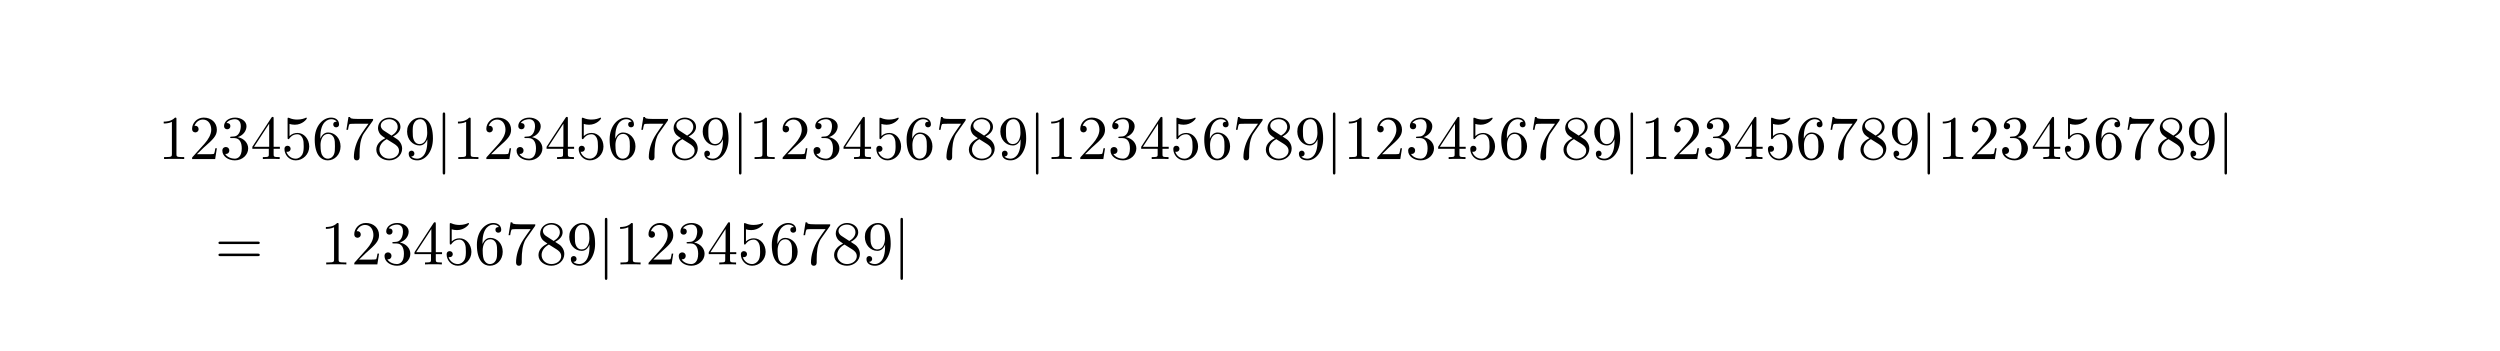 <?xml version="1.0" encoding="UTF-8"?>
<svg xmlns="http://www.w3.org/2000/svg" xmlns:xlink="http://www.w3.org/1999/xlink" width="438.43pt" height="61.51pt" viewBox="0 0 438.43 61.51" version="1.2">
<defs>
<g>
<symbol overflow="visible" id="glyph0-0">
<path style="stroke:none;" d=""/>
</symbol>
<symbol overflow="visible" id="glyph0-1">
<path style="stroke:none;" d="M 3.203 -6.984 C 3.203 -7.234 3.203 -7.266 2.953 -7.266 C 2.281 -6.562 1.312 -6.562 0.969 -6.562 L 0.969 -6.234 C 1.188 -6.234 1.828 -6.234 2.406 -6.516 L 2.406 -0.859 C 2.406 -0.469 2.359 -0.344 1.391 -0.344 L 1.031 -0.344 L 1.031 0 C 1.422 -0.031 2.359 -0.031 2.797 -0.031 C 3.234 -0.031 4.188 -0.031 4.562 0 L 4.562 -0.344 L 4.219 -0.344 C 3.234 -0.344 3.203 -0.453 3.203 -0.859 Z M 3.203 -6.984 "/>
</symbol>
<symbol overflow="visible" id="glyph0-2">
<path style="stroke:none;" d="M 1.391 -0.844 L 2.547 -1.969 C 4.25 -3.469 4.891 -4.062 4.891 -5.141 C 4.891 -6.391 3.922 -7.266 2.578 -7.266 C 1.359 -7.266 0.547 -6.266 0.547 -5.297 C 0.547 -4.672 1.094 -4.672 1.125 -4.672 C 1.312 -4.672 1.688 -4.812 1.688 -5.25 C 1.688 -5.547 1.5 -5.828 1.109 -5.828 C 1.031 -5.828 1 -5.828 0.969 -5.812 C 1.219 -6.516 1.812 -6.922 2.438 -6.922 C 3.438 -6.922 3.906 -6.047 3.906 -5.141 C 3.906 -4.281 3.359 -3.406 2.766 -2.734 L 0.672 -0.406 C 0.547 -0.281 0.547 -0.266 0.547 0 L 4.594 0 L 4.891 -1.891 L 4.625 -1.891 C 4.562 -1.578 4.5 -1.094 4.391 -0.922 C 4.312 -0.844 3.594 -0.844 3.344 -0.844 Z M 1.391 -0.844 "/>
</symbol>
<symbol overflow="visible" id="glyph0-3">
<path style="stroke:none;" d="M 3.156 -3.844 C 4.062 -4.141 4.688 -4.891 4.688 -5.766 C 4.688 -6.656 3.734 -7.266 2.688 -7.266 C 1.578 -7.266 0.75 -6.609 0.75 -5.781 C 0.75 -5.422 1 -5.219 1.312 -5.219 C 1.641 -5.219 1.859 -5.453 1.859 -5.766 C 1.859 -6.312 1.359 -6.312 1.188 -6.312 C 1.531 -6.844 2.25 -6.984 2.641 -6.984 C 3.094 -6.984 3.688 -6.75 3.688 -5.766 C 3.688 -5.641 3.672 -5 3.375 -4.531 C 3.047 -4 2.688 -3.969 2.406 -3.953 C 2.328 -3.953 2.062 -3.922 1.984 -3.922 C 1.891 -3.922 1.828 -3.906 1.828 -3.797 C 1.828 -3.672 1.891 -3.672 2.078 -3.672 L 2.562 -3.672 C 3.453 -3.672 3.859 -2.938 3.859 -1.859 C 3.859 -0.375 3.109 -0.062 2.625 -0.062 C 2.156 -0.062 1.344 -0.25 0.953 -0.891 C 1.344 -0.844 1.672 -1.078 1.672 -1.5 C 1.672 -1.891 1.391 -2.109 1.062 -2.109 C 0.812 -2.109 0.453 -1.953 0.453 -1.469 C 0.453 -0.484 1.469 0.234 2.656 0.234 C 3.984 0.234 4.984 -0.75 4.984 -1.859 C 4.984 -2.766 4.297 -3.609 3.156 -3.844 Z M 3.156 -3.844 "/>
</symbol>
<symbol overflow="visible" id="glyph0-4">
<path style="stroke:none;" d="M 3.203 -1.797 L 3.203 -0.844 C 3.203 -0.453 3.188 -0.344 2.375 -0.344 L 2.156 -0.344 L 2.156 0 C 2.594 -0.031 3.156 -0.031 3.625 -0.031 C 4.078 -0.031 4.656 -0.031 5.109 0 L 5.109 -0.344 L 4.875 -0.344 C 4.062 -0.344 4.047 -0.453 4.047 -0.844 L 4.047 -1.797 L 5.141 -1.797 L 5.141 -2.141 L 4.047 -2.141 L 4.047 -7.094 C 4.047 -7.312 4.047 -7.391 3.875 -7.391 C 3.781 -7.391 3.734 -7.391 3.656 -7.25 L 0.312 -2.141 L 0.312 -1.797 Z M 3.266 -2.141 L 0.609 -2.141 L 3.266 -6.203 Z M 3.266 -2.141 "/>
</symbol>
<symbol overflow="visible" id="glyph0-5">
<path style="stroke:none;" d="M 4.891 -2.188 C 4.891 -3.484 4 -4.578 2.828 -4.578 C 2.297 -4.578 1.828 -4.406 1.438 -4.031 L 1.438 -6.156 C 1.656 -6.078 2.016 -6.016 2.359 -6.016 C 3.703 -6.016 4.469 -7 4.469 -7.141 C 4.469 -7.203 4.438 -7.266 4.359 -7.266 C 4.359 -7.266 4.328 -7.266 4.281 -7.234 C 4.062 -7.125 3.516 -6.922 2.797 -6.922 C 2.359 -6.922 1.859 -6.984 1.344 -7.219 C 1.25 -7.25 1.234 -7.25 1.203 -7.25 C 1.094 -7.25 1.094 -7.172 1.094 -6.984 L 1.094 -3.766 C 1.094 -3.562 1.094 -3.484 1.25 -3.484 C 1.328 -3.484 1.359 -3.516 1.391 -3.578 C 1.516 -3.75 1.922 -4.344 2.797 -4.344 C 3.375 -4.344 3.641 -3.844 3.734 -3.641 C 3.906 -3.234 3.922 -2.812 3.922 -2.266 C 3.922 -1.891 3.922 -1.234 3.672 -0.781 C 3.406 -0.344 3 -0.062 2.5 -0.062 C 1.703 -0.062 1.078 -0.641 0.891 -1.281 C 0.922 -1.281 0.953 -1.266 1.078 -1.266 C 1.438 -1.266 1.625 -1.531 1.625 -1.797 C 1.625 -2.062 1.438 -2.328 1.078 -2.328 C 0.922 -2.328 0.547 -2.25 0.547 -1.75 C 0.547 -0.812 1.297 0.234 2.516 0.234 C 3.781 0.234 4.891 -0.812 4.891 -2.188 Z M 4.891 -2.188 "/>
</symbol>
<symbol overflow="visible" id="glyph0-6">
<path style="stroke:none;" d="M 1.438 -3.578 L 1.438 -3.844 C 1.438 -6.594 2.797 -6.984 3.344 -6.984 C 3.609 -6.984 4.062 -6.922 4.312 -6.547 C 4.141 -6.547 3.703 -6.547 3.703 -6.062 C 3.703 -5.719 3.969 -5.562 4.203 -5.562 C 4.391 -5.562 4.719 -5.656 4.719 -6.078 C 4.719 -6.734 4.234 -7.266 3.328 -7.266 C 1.938 -7.266 0.453 -5.859 0.453 -3.453 C 0.453 -0.531 1.719 0.234 2.734 0.234 C 3.953 0.234 4.984 -0.781 4.984 -2.219 C 4.984 -3.609 4.016 -4.656 2.797 -4.656 C 2.062 -4.656 1.656 -4.094 1.438 -3.578 Z M 2.734 -0.062 C 2.047 -0.062 1.719 -0.719 1.656 -0.891 C 1.469 -1.391 1.469 -2.266 1.469 -2.469 C 1.469 -3.312 1.812 -4.406 2.797 -4.406 C 2.969 -4.406 3.469 -4.406 3.812 -3.734 C 4 -3.328 4 -2.766 4 -2.234 C 4 -1.719 4 -1.172 3.812 -0.781 C 3.484 -0.125 2.984 -0.062 2.734 -0.062 Z M 2.734 -0.062 "/>
</symbol>
<symbol overflow="visible" id="glyph0-7">
<path style="stroke:none;" d="M 5.188 -6.641 C 5.297 -6.766 5.297 -6.797 5.297 -7.031 L 2.641 -7.031 C 1.312 -7.031 1.281 -7.172 1.25 -7.375 L 0.969 -7.375 L 0.609 -5.125 L 0.891 -5.125 C 0.922 -5.297 1.016 -5.984 1.156 -6.125 C 1.234 -6.188 2.078 -6.188 2.219 -6.188 L 4.484 -6.188 C 4.359 -6.016 3.5 -4.828 3.266 -4.453 C 2.281 -2.984 1.922 -1.469 1.922 -0.359 C 1.922 -0.25 1.922 0.234 2.422 0.234 C 2.922 0.234 2.922 -0.25 2.922 -0.359 L 2.922 -0.922 C 2.922 -1.516 2.953 -2.109 3.047 -2.703 C 3.094 -2.953 3.234 -3.891 3.719 -4.562 Z M 5.188 -6.641 "/>
</symbol>
<symbol overflow="visible" id="glyph0-8">
<path style="stroke:none;" d="M 1.781 -4.984 C 1.281 -5.312 1.234 -5.688 1.234 -5.875 C 1.234 -6.531 1.938 -6.984 2.719 -6.984 C 3.516 -6.984 4.203 -6.422 4.203 -5.641 C 4.203 -5.016 3.781 -4.5 3.125 -4.109 Z M 3.375 -3.953 C 4.156 -4.359 4.688 -4.922 4.688 -5.641 C 4.688 -6.641 3.719 -7.266 2.719 -7.266 C 1.641 -7.266 0.75 -6.453 0.75 -5.438 C 0.75 -5.25 0.781 -4.75 1.234 -4.25 C 1.359 -4.109 1.75 -3.844 2.031 -3.656 C 1.391 -3.344 0.453 -2.719 0.453 -1.641 C 0.453 -0.484 1.578 0.234 2.719 0.234 C 3.953 0.234 4.984 -0.672 4.984 -1.828 C 4.984 -2.219 4.859 -2.719 4.453 -3.172 C 4.25 -3.406 4.062 -3.516 3.375 -3.953 Z M 2.281 -3.484 L 3.625 -2.641 C 3.922 -2.438 4.438 -2.109 4.438 -1.438 C 4.438 -0.625 3.625 -0.062 2.719 -0.062 C 1.781 -0.062 1 -0.734 1 -1.641 C 1 -2.281 1.359 -2.984 2.281 -3.484 Z M 2.281 -3.484 "/>
</symbol>
<symbol overflow="visible" id="glyph0-9">
<path style="stroke:none;" d="M 4 -3.469 L 4 -3.125 C 4 -0.562 2.875 -0.062 2.234 -0.062 C 2.047 -0.062 1.469 -0.094 1.172 -0.453 C 1.641 -0.453 1.734 -0.781 1.734 -0.953 C 1.734 -1.297 1.469 -1.469 1.234 -1.469 C 1.062 -1.469 0.734 -1.359 0.734 -0.938 C 0.734 -0.203 1.312 0.234 2.25 0.234 C 3.656 0.234 4.984 -1.25 4.984 -3.594 C 4.984 -6.516 3.734 -7.266 2.766 -7.266 C 2.156 -7.266 1.625 -7.062 1.156 -6.578 C 0.703 -6.078 0.453 -5.625 0.453 -4.812 C 0.453 -3.453 1.422 -2.375 2.641 -2.375 C 3.297 -2.375 3.75 -2.828 4 -3.469 Z M 2.656 -2.625 C 2.469 -2.625 1.969 -2.625 1.641 -3.312 C 1.438 -3.719 1.438 -4.266 1.438 -4.797 C 1.438 -5.391 1.438 -5.906 1.672 -6.297 C 1.969 -6.844 2.375 -6.984 2.766 -6.984 C 3.266 -6.984 3.625 -6.625 3.812 -6.125 C 3.938 -5.781 3.984 -5.094 3.984 -4.594 C 3.984 -3.688 3.609 -2.625 2.656 -2.625 Z M 2.656 -2.625 "/>
</symbol>
<symbol overflow="visible" id="glyph0-10">
<path style="stroke:none;" d="M 7.5 -3.562 C 7.656 -3.562 7.859 -3.562 7.859 -3.781 C 7.859 -4 7.656 -4 7.5 -4 L 0.969 -4 C 0.812 -4 0.609 -4 0.609 -3.781 C 0.609 -3.562 0.812 -3.562 0.984 -3.562 Z M 7.5 -1.453 C 7.656 -1.453 7.859 -1.453 7.859 -1.672 C 7.859 -1.891 7.656 -1.891 7.5 -1.891 L 0.984 -1.891 C 0.812 -1.891 0.609 -1.891 0.609 -1.672 C 0.609 -1.453 0.812 -1.453 0.969 -1.453 Z M 7.5 -1.453 "/>
</symbol>
<symbol overflow="visible" id="glyph1-0">
<path style="stroke:none;" d=""/>
</symbol>
<symbol overflow="visible" id="glyph1-1">
<path style="stroke:none;" d="M 1.734 -7.781 C 1.734 -7.984 1.734 -8.172 1.516 -8.172 C 1.297 -8.172 1.297 -7.984 1.297 -7.781 L 1.297 2.328 C 1.297 2.531 1.297 2.719 1.516 2.719 C 1.734 2.719 1.734 2.531 1.734 2.328 Z M 1.734 -7.781 "/>
</symbol>
</g>
</defs>
<g id="surface1">
<g style="fill:rgb(0%,0%,0%);fill-opacity:1;">
  <use xlink:href="#glyph0-1" x="27.74" y="27.89"/>
</g>
<g style="fill:rgb(0%,0%,0%);fill-opacity:1;">
  <use xlink:href="#glyph0-2" x="33.14" y="27.89"/>
</g>
<g style="fill:rgb(0%,0%,0%);fill-opacity:1;">
  <use xlink:href="#glyph0-3" x="38.54" y="27.89"/>
</g>
<g style="fill:rgb(0%,0%,0%);fill-opacity:1;">
  <use xlink:href="#glyph0-4" x="43.94" y="27.89"/>
</g>
<g style="fill:rgb(0%,0%,0%);fill-opacity:1;">
  <use xlink:href="#glyph0-5" x="49.34" y="27.89"/>
</g>
<g style="fill:rgb(0%,0%,0%);fill-opacity:1;">
  <use xlink:href="#glyph0-6" x="54.74" y="27.89"/>
</g>
<g style="fill:rgb(0%,0%,0%);fill-opacity:1;">
  <use xlink:href="#glyph0-7" x="60.14" y="27.89"/>
</g>
<g style="fill:rgb(0%,0%,0%);fill-opacity:1;">
  <use xlink:href="#glyph0-8" x="65.54" y="27.89"/>
</g>
<g style="fill:rgb(0%,0%,0%);fill-opacity:1;">
  <use xlink:href="#glyph0-9" x="70.94" y="27.89"/>
</g>
<g style="fill:rgb(0%,0%,0%);fill-opacity:1;">
  <use xlink:href="#glyph1-1" x="76.34" y="27.89"/>
</g>
<g style="fill:rgb(0%,0%,0%);fill-opacity:1;">
  <use xlink:href="#glyph0-1" x="79.34" y="27.89"/>
</g>
<g style="fill:rgb(0%,0%,0%);fill-opacity:1;">
  <use xlink:href="#glyph0-2" x="84.74" y="27.89"/>
</g>
<g style="fill:rgb(0%,0%,0%);fill-opacity:1;">
  <use xlink:href="#glyph0-3" x="90.14" y="27.89"/>
</g>
<g style="fill:rgb(0%,0%,0%);fill-opacity:1;">
  <use xlink:href="#glyph0-4" x="95.54" y="27.89"/>
</g>
<g style="fill:rgb(0%,0%,0%);fill-opacity:1;">
  <use xlink:href="#glyph0-5" x="100.94" y="27.89"/>
</g>
<g style="fill:rgb(0%,0%,0%);fill-opacity:1;">
  <use xlink:href="#glyph0-6" x="106.46" y="27.89"/>
</g>
<g style="fill:rgb(0%,0%,0%);fill-opacity:1;">
  <use xlink:href="#glyph0-7" x="111.86" y="27.89"/>
</g>
<g style="fill:rgb(0%,0%,0%);fill-opacity:1;">
  <use xlink:href="#glyph0-8" x="117.38" y="27.89"/>
</g>
<g style="fill:rgb(0%,0%,0%);fill-opacity:1;">
  <use xlink:href="#glyph0-9" x="122.78" y="27.89"/>
</g>
<g style="fill:rgb(0%,0%,0%);fill-opacity:1;">
  <use xlink:href="#glyph1-1" x="128.3" y="27.89"/>
</g>
<g style="fill:rgb(0%,0%,0%);fill-opacity:1;">
  <use xlink:href="#glyph0-1" x="131.3" y="27.89"/>
</g>
<g style="fill:rgb(0%,0%,0%);fill-opacity:1;">
  <use xlink:href="#glyph0-2" x="136.7" y="27.89"/>
</g>
<g style="fill:rgb(0%,0%,0%);fill-opacity:1;">
  <use xlink:href="#glyph0-3" x="142.22" y="27.89"/>
</g>
<g style="fill:rgb(0%,0%,0%);fill-opacity:1;">
  <use xlink:href="#glyph0-4" x="147.62" y="27.89"/>
</g>
<g style="fill:rgb(0%,0%,0%);fill-opacity:1;">
  <use xlink:href="#glyph0-5" x="153.139" y="27.89"/>
</g>
<g style="fill:rgb(0%,0%,0%);fill-opacity:1;">
  <use xlink:href="#glyph0-6" x="158.539" y="27.89"/>
</g>
<g style="fill:rgb(0%,0%,0%);fill-opacity:1;">
  <use xlink:href="#glyph0-7" x="164.059" y="27.89"/>
</g>
<g style="fill:rgb(0%,0%,0%);fill-opacity:1;">
  <use xlink:href="#glyph0-8" x="169.459" y="27.89"/>
</g>
<g style="fill:rgb(0%,0%,0%);fill-opacity:1;">
  <use xlink:href="#glyph0-9" x="174.979" y="27.89"/>
</g>
<g style="fill:rgb(0%,0%,0%);fill-opacity:1;">
  <use xlink:href="#glyph1-1" x="180.379" y="27.89"/>
</g>
<g style="fill:rgb(0%,0%,0%);fill-opacity:1;">
  <use xlink:href="#glyph0-1" x="183.379" y="27.89"/>
</g>
<g style="fill:rgb(0%,0%,0%);fill-opacity:1;">
  <use xlink:href="#glyph0-2" x="188.899" y="27.89"/>
</g>
<g style="fill:rgb(0%,0%,0%);fill-opacity:1;">
  <use xlink:href="#glyph0-3" x="194.299" y="27.89"/>
</g>
<g style="fill:rgb(0%,0%,0%);fill-opacity:1;">
  <use xlink:href="#glyph0-4" x="199.819" y="27.89"/>
</g>
<g style="fill:rgb(0%,0%,0%);fill-opacity:1;">
  <use xlink:href="#glyph0-5" x="205.219" y="27.89"/>
</g>
<g style="fill:rgb(0%,0%,0%);fill-opacity:1;">
  <use xlink:href="#glyph0-6" x="210.739" y="27.89"/>
</g>
<g style="fill:rgb(0%,0%,0%);fill-opacity:1;">
  <use xlink:href="#glyph0-7" x="216.139" y="27.89"/>
</g>
<g style="fill:rgb(0%,0%,0%);fill-opacity:1;">
  <use xlink:href="#glyph0-8" x="221.539" y="27.89"/>
</g>
<g style="fill:rgb(0%,0%,0%);fill-opacity:1;">
  <use xlink:href="#glyph0-9" x="227.059" y="27.89"/>
</g>
<g style="fill:rgb(0%,0%,0%);fill-opacity:1;">
  <use xlink:href="#glyph1-1" x="232.459" y="27.89"/>
</g>
<g style="fill:rgb(0%,0%,0%);fill-opacity:1;">
  <use xlink:href="#glyph0-1" x="235.579" y="27.89"/>
</g>
<g style="fill:rgb(0%,0%,0%);fill-opacity:1;">
  <use xlink:href="#glyph0-2" x="240.979" y="27.89"/>
</g>
<g style="fill:rgb(0%,0%,0%);fill-opacity:1;">
  <use xlink:href="#glyph0-3" x="246.499" y="27.89"/>
</g>
<g style="fill:rgb(0%,0%,0%);fill-opacity:1;">
  <use xlink:href="#glyph0-4" x="251.899" y="27.89"/>
</g>
<g style="fill:rgb(0%,0%,0%);fill-opacity:1;">
  <use xlink:href="#glyph0-5" x="257.299" y="27.89"/>
</g>
<g style="fill:rgb(0%,0%,0%);fill-opacity:1;">
  <use xlink:href="#glyph0-6" x="262.819" y="27.89"/>
</g>
<g style="fill:rgb(0%,0%,0%);fill-opacity:1;">
  <use xlink:href="#glyph0-7" x="268.219" y="27.89"/>
</g>
<g style="fill:rgb(0%,0%,0%);fill-opacity:1;">
  <use xlink:href="#glyph0-8" x="273.739" y="27.89"/>
</g>
<g style="fill:rgb(0%,0%,0%);fill-opacity:1;">
  <use xlink:href="#glyph0-9" x="279.139" y="27.89"/>
</g>
<g style="fill:rgb(0%,0%,0%);fill-opacity:1;">
  <use xlink:href="#glyph1-1" x="284.659" y="27.89"/>
</g>
<g style="fill:rgb(0%,0%,0%);fill-opacity:1;">
  <use xlink:href="#glyph0-1" x="287.659" y="27.89"/>
</g>
<g style="fill:rgb(0%,0%,0%);fill-opacity:1;">
  <use xlink:href="#glyph0-2" x="293.059" y="27.89"/>
</g>
<g style="fill:rgb(0%,0%,0%);fill-opacity:1;">
  <use xlink:href="#glyph0-3" x="298.579" y="27.89"/>
</g>
<g style="fill:rgb(0%,0%,0%);fill-opacity:1;">
  <use xlink:href="#glyph0-4" x="303.979" y="27.89"/>
</g>
<g style="fill:rgb(0%,0%,0%);fill-opacity:1;">
  <use xlink:href="#glyph0-5" x="309.498" y="27.89"/>
</g>
<g style="fill:rgb(0%,0%,0%);fill-opacity:1;">
  <use xlink:href="#glyph0-6" x="314.898" y="27.89"/>
</g>
<g style="fill:rgb(0%,0%,0%);fill-opacity:1;">
  <use xlink:href="#glyph0-7" x="320.418" y="27.89"/>
</g>
<g style="fill:rgb(0%,0%,0%);fill-opacity:1;">
  <use xlink:href="#glyph0-8" x="325.818" y="27.89"/>
</g>
<g style="fill:rgb(0%,0%,0%);fill-opacity:1;">
  <use xlink:href="#glyph0-9" x="331.338" y="27.89"/>
</g>
<g style="fill:rgb(0%,0%,0%);fill-opacity:1;">
  <use xlink:href="#glyph1-1" x="336.738" y="27.89"/>
</g>
<g style="fill:rgb(0%,0%,0%);fill-opacity:1;">
  <use xlink:href="#glyph0-1" x="339.738" y="27.89"/>
</g>
<g style="fill:rgb(0%,0%,0%);fill-opacity:1;">
  <use xlink:href="#glyph0-2" x="345.258" y="27.89"/>
</g>
<g style="fill:rgb(0%,0%,0%);fill-opacity:1;">
  <use xlink:href="#glyph0-3" x="350.658" y="27.89"/>
</g>
<g style="fill:rgb(0%,0%,0%);fill-opacity:1;">
  <use xlink:href="#glyph0-4" x="356.178" y="27.89"/>
</g>
<g style="fill:rgb(0%,0%,0%);fill-opacity:1;">
  <use xlink:href="#glyph0-5" x="361.578" y="27.89"/>
</g>
<g style="fill:rgb(0%,0%,0%);fill-opacity:1;">
  <use xlink:href="#glyph0-6" x="367.098" y="27.89"/>
</g>
<g style="fill:rgb(0%,0%,0%);fill-opacity:1;">
  <use xlink:href="#glyph0-7" x="372.498" y="27.89"/>
</g>
<g style="fill:rgb(0%,0%,0%);fill-opacity:1;">
  <use xlink:href="#glyph0-8" x="378.018" y="27.89"/>
</g>
<g style="fill:rgb(0%,0%,0%);fill-opacity:1;">
  <use xlink:href="#glyph0-9" x="383.418" y="27.89"/>
</g>
<g style="fill:rgb(0%,0%,0%);fill-opacity:1;">
  <use xlink:href="#glyph1-1" x="388.818" y="27.89"/>
</g>
<g style="fill:rgb(0%,0%,0%);fill-opacity:1;">
  <use xlink:href="#glyph0-10" x="37.7" y="46.37"/>
</g>
<g style="fill:rgb(0%,0%,0%);fill-opacity:1;">
  <use xlink:href="#glyph0-1" x="56.18" y="46.37"/>
</g>
<g style="fill:rgb(0%,0%,0%);fill-opacity:1;">
  <use xlink:href="#glyph0-2" x="61.58" y="46.37"/>
</g>
<g style="fill:rgb(0%,0%,0%);fill-opacity:1;">
  <use xlink:href="#glyph0-3" x="66.98" y="46.37"/>
</g>
<g style="fill:rgb(0%,0%,0%);fill-opacity:1;">
  <use xlink:href="#glyph0-4" x="72.38" y="46.37"/>
</g>
<g style="fill:rgb(0%,0%,0%);fill-opacity:1;">
  <use xlink:href="#glyph0-5" x="77.78" y="46.37"/>
</g>
<g style="fill:rgb(0%,0%,0%);fill-opacity:1;">
  <use xlink:href="#glyph0-6" x="83.18" y="46.37"/>
</g>
<g style="fill:rgb(0%,0%,0%);fill-opacity:1;">
  <use xlink:href="#glyph0-7" x="88.58" y="46.37"/>
</g>
<g style="fill:rgb(0%,0%,0%);fill-opacity:1;">
  <use xlink:href="#glyph0-8" x="93.98" y="46.37"/>
</g>
<g style="fill:rgb(0%,0%,0%);fill-opacity:1;">
  <use xlink:href="#glyph0-9" x="99.38" y="46.37"/>
</g>
<g style="fill:rgb(0%,0%,0%);fill-opacity:1;">
  <use xlink:href="#glyph1-1" x="104.78" y="46.37"/>
</g>
<g style="fill:rgb(0%,0%,0%);fill-opacity:1;">
  <use xlink:href="#glyph0-1" x="107.78" y="46.37"/>
</g>
<g style="fill:rgb(0%,0%,0%);fill-opacity:1;">
  <use xlink:href="#glyph0-2" x="113.18" y="46.37"/>
</g>
<g style="fill:rgb(0%,0%,0%);fill-opacity:1;">
  <use xlink:href="#glyph0-3" x="118.58" y="46.37"/>
</g>
<g style="fill:rgb(0%,0%,0%);fill-opacity:1;">
  <use xlink:href="#glyph0-4" x="123.98" y="46.37"/>
</g>
<g style="fill:rgb(0%,0%,0%);fill-opacity:1;">
  <use xlink:href="#glyph0-5" x="129.38" y="46.37"/>
</g>
<g style="fill:rgb(0%,0%,0%);fill-opacity:1;">
  <use xlink:href="#glyph0-6" x="134.9" y="46.37"/>
</g>
<g style="fill:rgb(0%,0%,0%);fill-opacity:1;">
  <use xlink:href="#glyph0-7" x="140.3" y="46.37"/>
</g>
<g style="fill:rgb(0%,0%,0%);fill-opacity:1;">
  <use xlink:href="#glyph0-8" x="145.82" y="46.37"/>
</g>
<g style="fill:rgb(0%,0%,0%);fill-opacity:1;">
  <use xlink:href="#glyph0-9" x="151.22" y="46.37"/>
</g>
<g style="fill:rgb(0%,0%,0%);fill-opacity:1;">
  <use xlink:href="#glyph1-1" x="156.62" y="46.37"/>
</g>
</g>
</svg>
